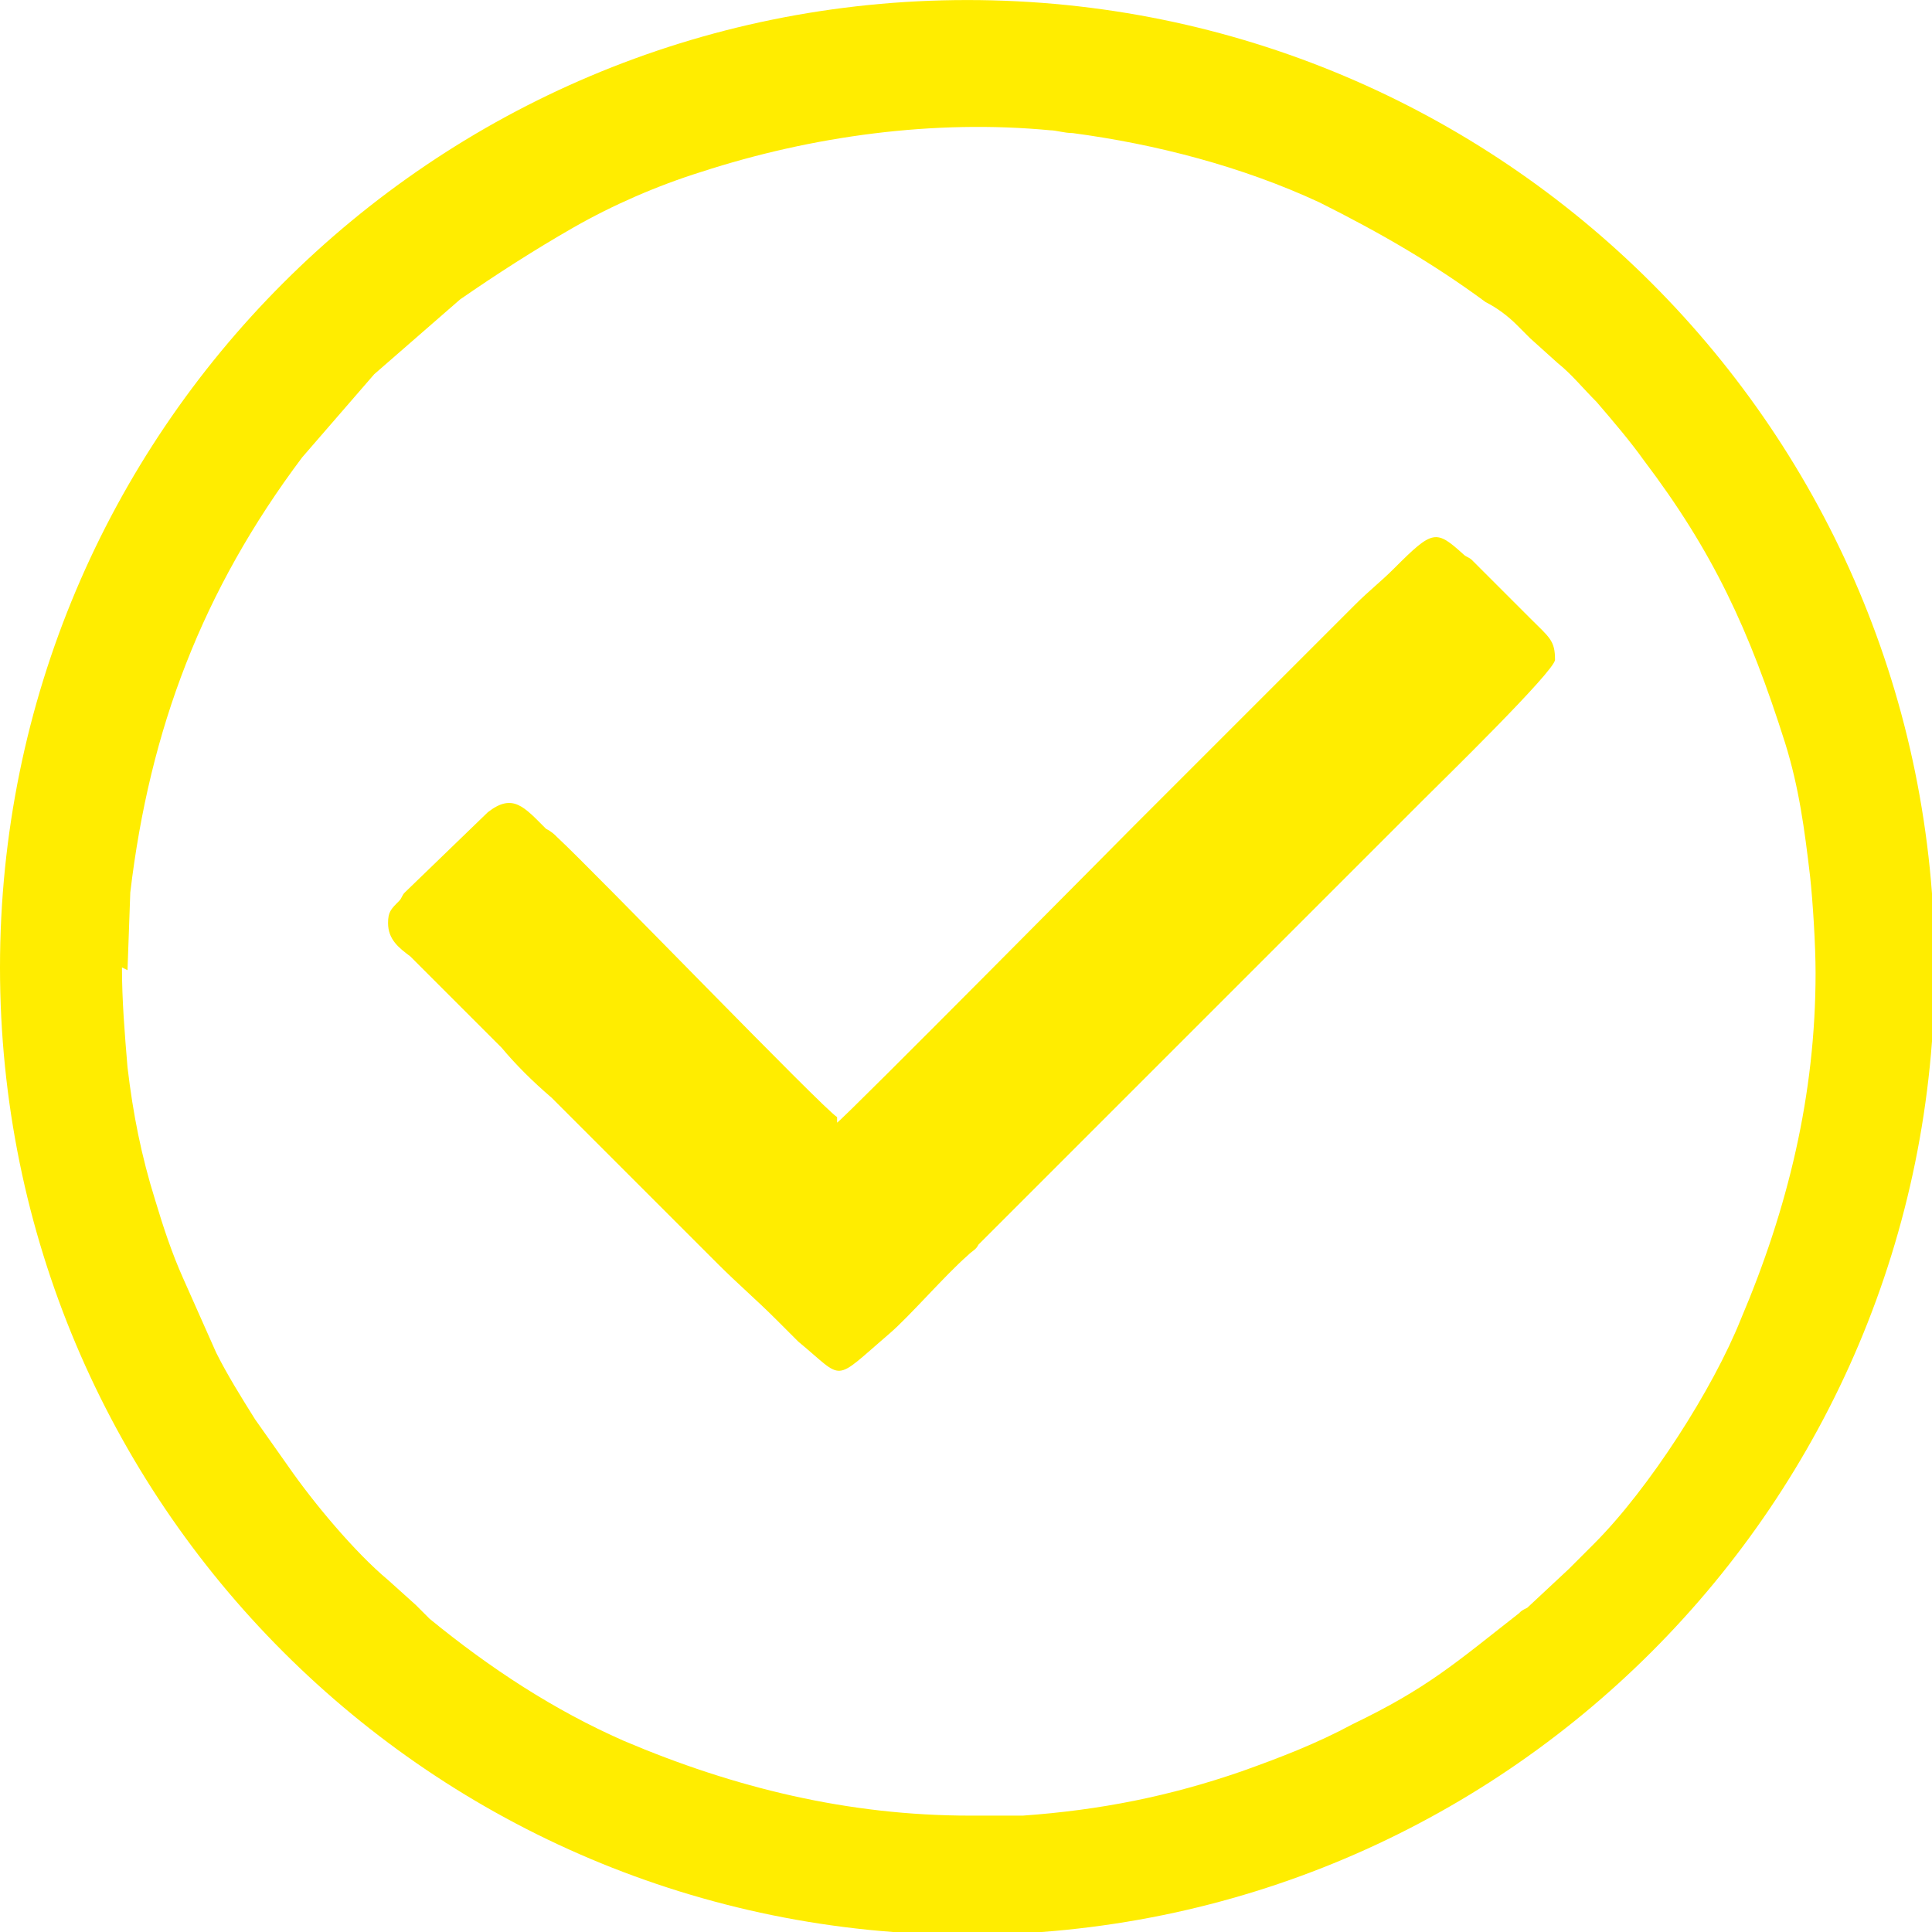 <?xml version="1.0" encoding="UTF-8"?>
<!DOCTYPE svg PUBLIC "-//W3C//DTD SVG 1.1//EN" "http://www.w3.org/Graphics/SVG/1.1/DTD/svg11.dtd">
<!-- Creator: CorelDRAW X6 -->
<svg xmlns="http://www.w3.org/2000/svg" xml:space="preserve" width="22.559mm" height="22.56mm" version="1.1" style="shape-rendering:geometricPrecision; text-rendering:geometricPrecision; image-rendering:optimizeQuality; fill-rule:evenodd; clip-rule:evenodd"
viewBox="0 0 697 697"
 xmlns:xlink="http://www.w3.org/1999/xlink">
 <defs>
  <style type="text/css">
   <![CDATA[
    .fil0 {fill:#FFED00}
   ]]>
  </style>
 </defs>
 <g id="Слой_x0020_1">
  <path class="fil0" d="M349 0c193,0 349,156 349,349 0,193 -156,349 -349,349 -193,0 -349,-156 -349,-349 0,-193 156,-349 349,-349zm-305 349c0,12 1,24 2,36 2,17 5,32 10,48 3,10 6,19 10,28 4,9 8,18 12,27 4,8 9,16 14,24l12 17c9,13 24,31 36,41l10 9c2,2 3,3 5,5 22,18 45,33 70,44 40,17 81,27 125,27 4,0 6,0 9,0 3,0 6,0 10,0 28,-2 53,-7 79,-16 14,-5 27,-10 40,-17 27,-13 37,-22 60,-40 1,-1 1,-1 3,-2l15 -14c3,-3 6,-6 9,-9 20,-20 43,-56 53,-81 17,-40 27,-81 27,-125 0,-10 -1,-26 -2,-35 -2,-17 -4,-32 -9,-48 -13,-41 -26,-69 -51,-102 -5,-7 -11,-14 -17,-21 -5,-5 -9,-10 -14,-14l-10 -9c-2,-2 -3,-3 -5,-5 -3,-3 -7,-6 -11,-8 -19,-14 -38,-25 -60,-36 -28,-13 -59,-21 -89,-25 -3,0 -6,-1 -8,-1 -42,-4 -86,2 -126,15 -16,5 -32,12 -46,20 -14,8 -28,17 -41,26l-31 27 -26 30c-36,48 -55,98 -62,157l-1 28zm258 54c-5,-3 -87,-88 -101,-101 -1,-1 -2,-2 -4,-3 -8,-8 -12,-13 -21,-6l-30 29c-1,1 -1,2 -2,3 -3,3 -4,4 -4,8 0,6 4,9 8,12l33 33c5,6 11,12 18,18 3,3 7,7 10,10l50 50c7,7 14,13 21,20l8 8c17,14 12,15 33,-3 7,-6 20,-21 28,-28 2,-2 3,-2 4,-4l145 -145c3,-3 5,-5 8,-8l8 -8c6,-6 47,-46 47,-50 0,-7 -2,-8 -9,-15l-21 -21c-1,-1 -2,-1 -3,-2 -10,-9 -11,-9 -25,5 -5,5 -9,8 -14,13l-80 80c-2,2 -104,105 -107,107z"/>
 </g>
</svg>

